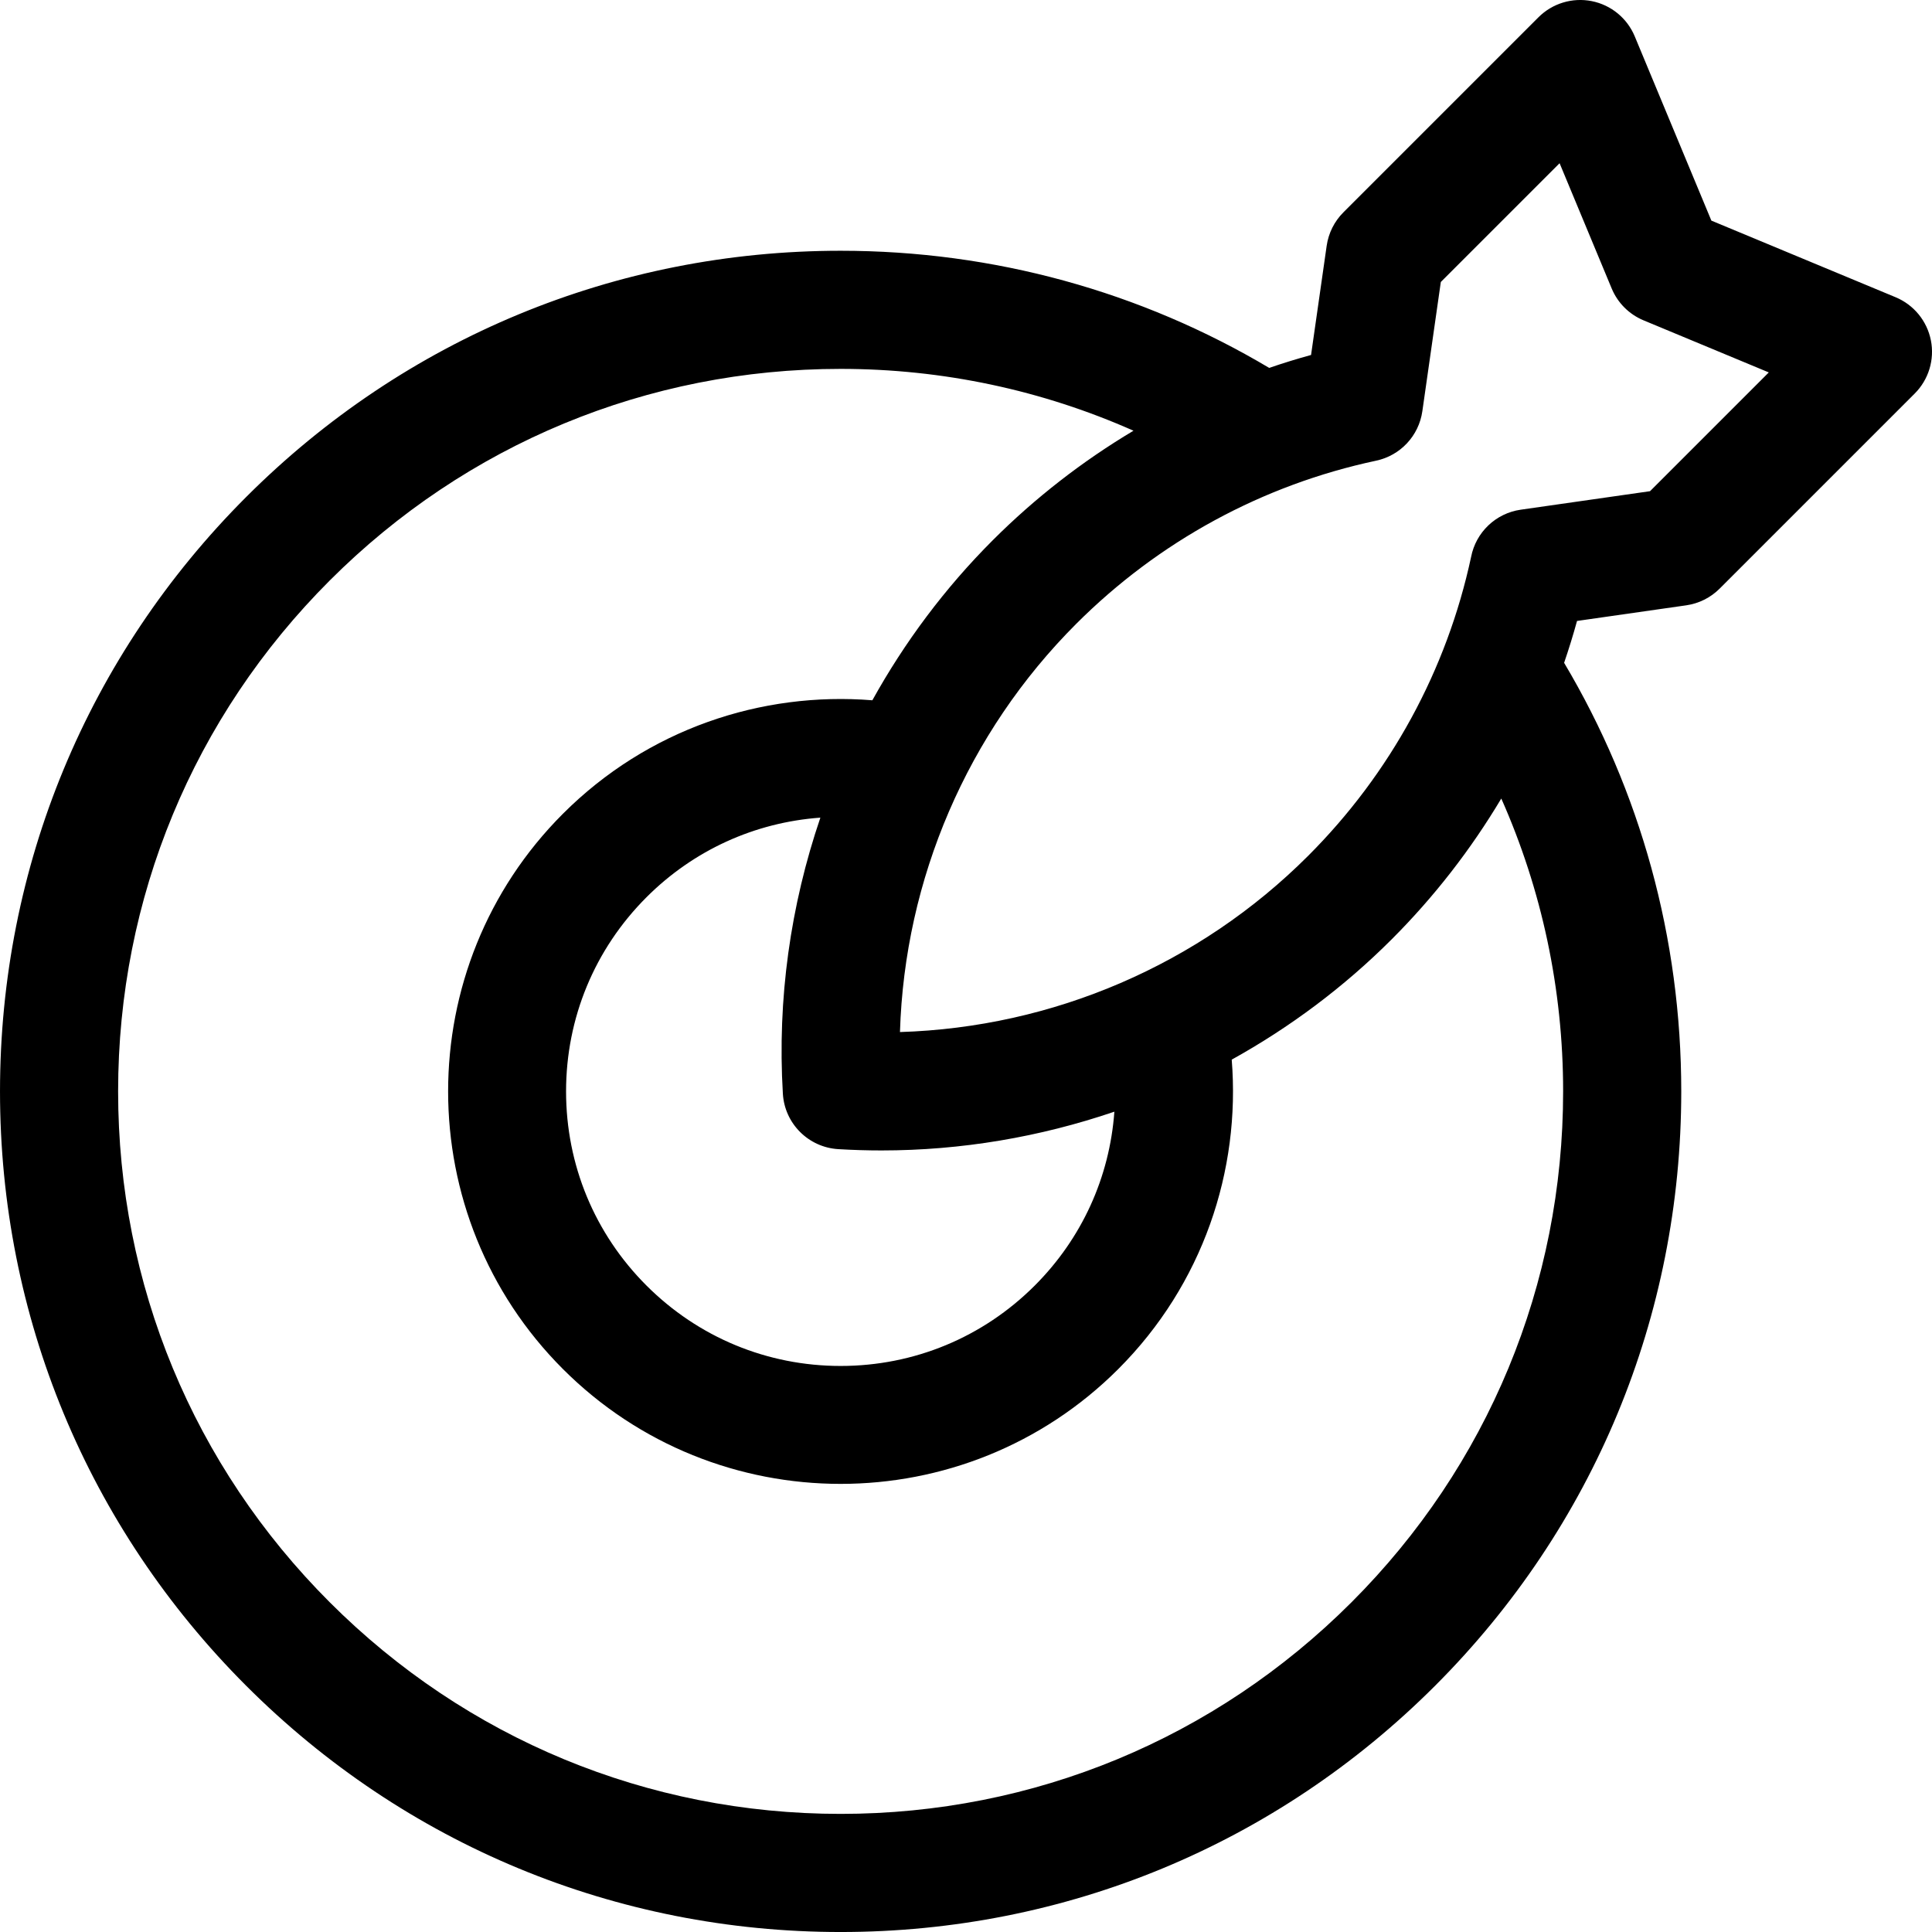 <?xml version='1.0' encoding='iso-8859-1'?>
<!DOCTYPE svg PUBLIC '-//W3C//DTD SVG 1.1//EN' 'http://www.w3.org/Graphics/SVG/1.1/DTD/svg11.dtd'>
<!-- Uploaded to: SVG Repo, www.svgrepo.com, Generator: SVG Repo Mixer Tools -->
<svg fill="#000000" height="800px" width="800px" version="1.1" xmlns="http://www.w3.org/2000/svg" viewBox="0 0 196.288 196.288" xmlns:xlink="http://www.w3.org/1999/xlink" enable-background="new 0 0 196.288 196.288">
  <g>
    <path d="m196.174,34.573c-0.39-1.964-1.733-3.604-3.582-4.374l-18.719-7.785-7.785-18.719c-0.769-1.849-2.41-3.192-4.374-3.582-1.966-0.388-3.993,0.227-5.409,1.643l-19.82,19.82c-0.917,0.918-1.513,2.108-1.697,3.393l-1.587,11.096c-1.435,0.393-2.853,0.833-4.255,1.312-13.042-7.756-27.972-11.901-43.542-11.901-22.813,0-44.26,8.884-60.391,25.015s-25.013,37.579-25.013,60.392 8.884,44.26 25.015,60.391 37.578,25.015 60.391,25.015 44.26-8.884 60.391-25.015 25.015-37.578 25.015-60.391c0-15.57-4.145-30.5-11.901-43.542 0.478-1.402 0.918-2.82 1.311-4.254l11.097-1.588c1.285-0.184 2.475-0.779 3.393-1.697l19.82-19.82c1.415-1.416 2.031-3.445 1.642-5.409zm-41.673,17.211c-2.536,0.363-4.554,2.295-5.039,4.797-2.472,11.509-8.196,22.009-16.558,30.371-11.064,11.064-25.933,17.428-41.469,17.902 0.474-15.537 6.838-30.405 17.902-41.469 8.388-8.388 18.928-14.122 30.48-16.582 2.461-0.524 4.334-2.528 4.69-5.019l1.878-13.135 12.067-12.066 5.292,12.726c0.609,1.464 1.772,2.627 3.236,3.236l12.726,5.292-12.067,12.067-13.138,1.88zm-74.963,59.337c0.182,3.031 2.599,5.448 5.63,5.63 1.468,0.088 2.932,0.132 4.394,0.132 8.113,0 16.097-1.364 23.656-3.938-0.484,6.674-3.308,12.884-8.087,17.664-5.269,5.269-12.273,8.17-19.725,8.17s-14.456-2.902-19.725-8.17c-5.269-5.269-8.17-12.273-8.17-19.725s2.902-14.456 8.17-19.725c4.781-4.781 10.992-7.604 17.668-8.088-3.039,8.92-4.388,18.435-3.811,28.05zm79.273-.238c0,19.607-7.635,38.041-21.5,51.905-13.864,13.865-32.298,21.5-51.905,21.5s-38.041-7.635-51.905-21.5c-13.866-13.864-21.501-32.298-21.501-51.905s7.635-38.041 21.5-51.905c13.864-13.865 32.298-21.5 51.905-21.5 10.423,0 20.506,2.178 29.755,6.282-5.175,3.086-9.984,6.814-14.31,11.14-4.861,4.861-8.946,10.345-12.22,16.247-11.263-0.906-22.839,2.93-31.436,11.527-15.555,15.555-15.555,40.865 0,56.42 7.777,7.777 17.994,11.666 28.21,11.666s20.433-3.889 28.21-11.666c8.597-8.597 12.433-20.174 11.527-31.437 5.902-3.273 11.386-7.358 16.247-12.219 4.325-4.325 8.054-9.135 11.14-14.309 4.105,9.248 6.283,19.331 6.283,29.754z"/>
  </g>
</svg>